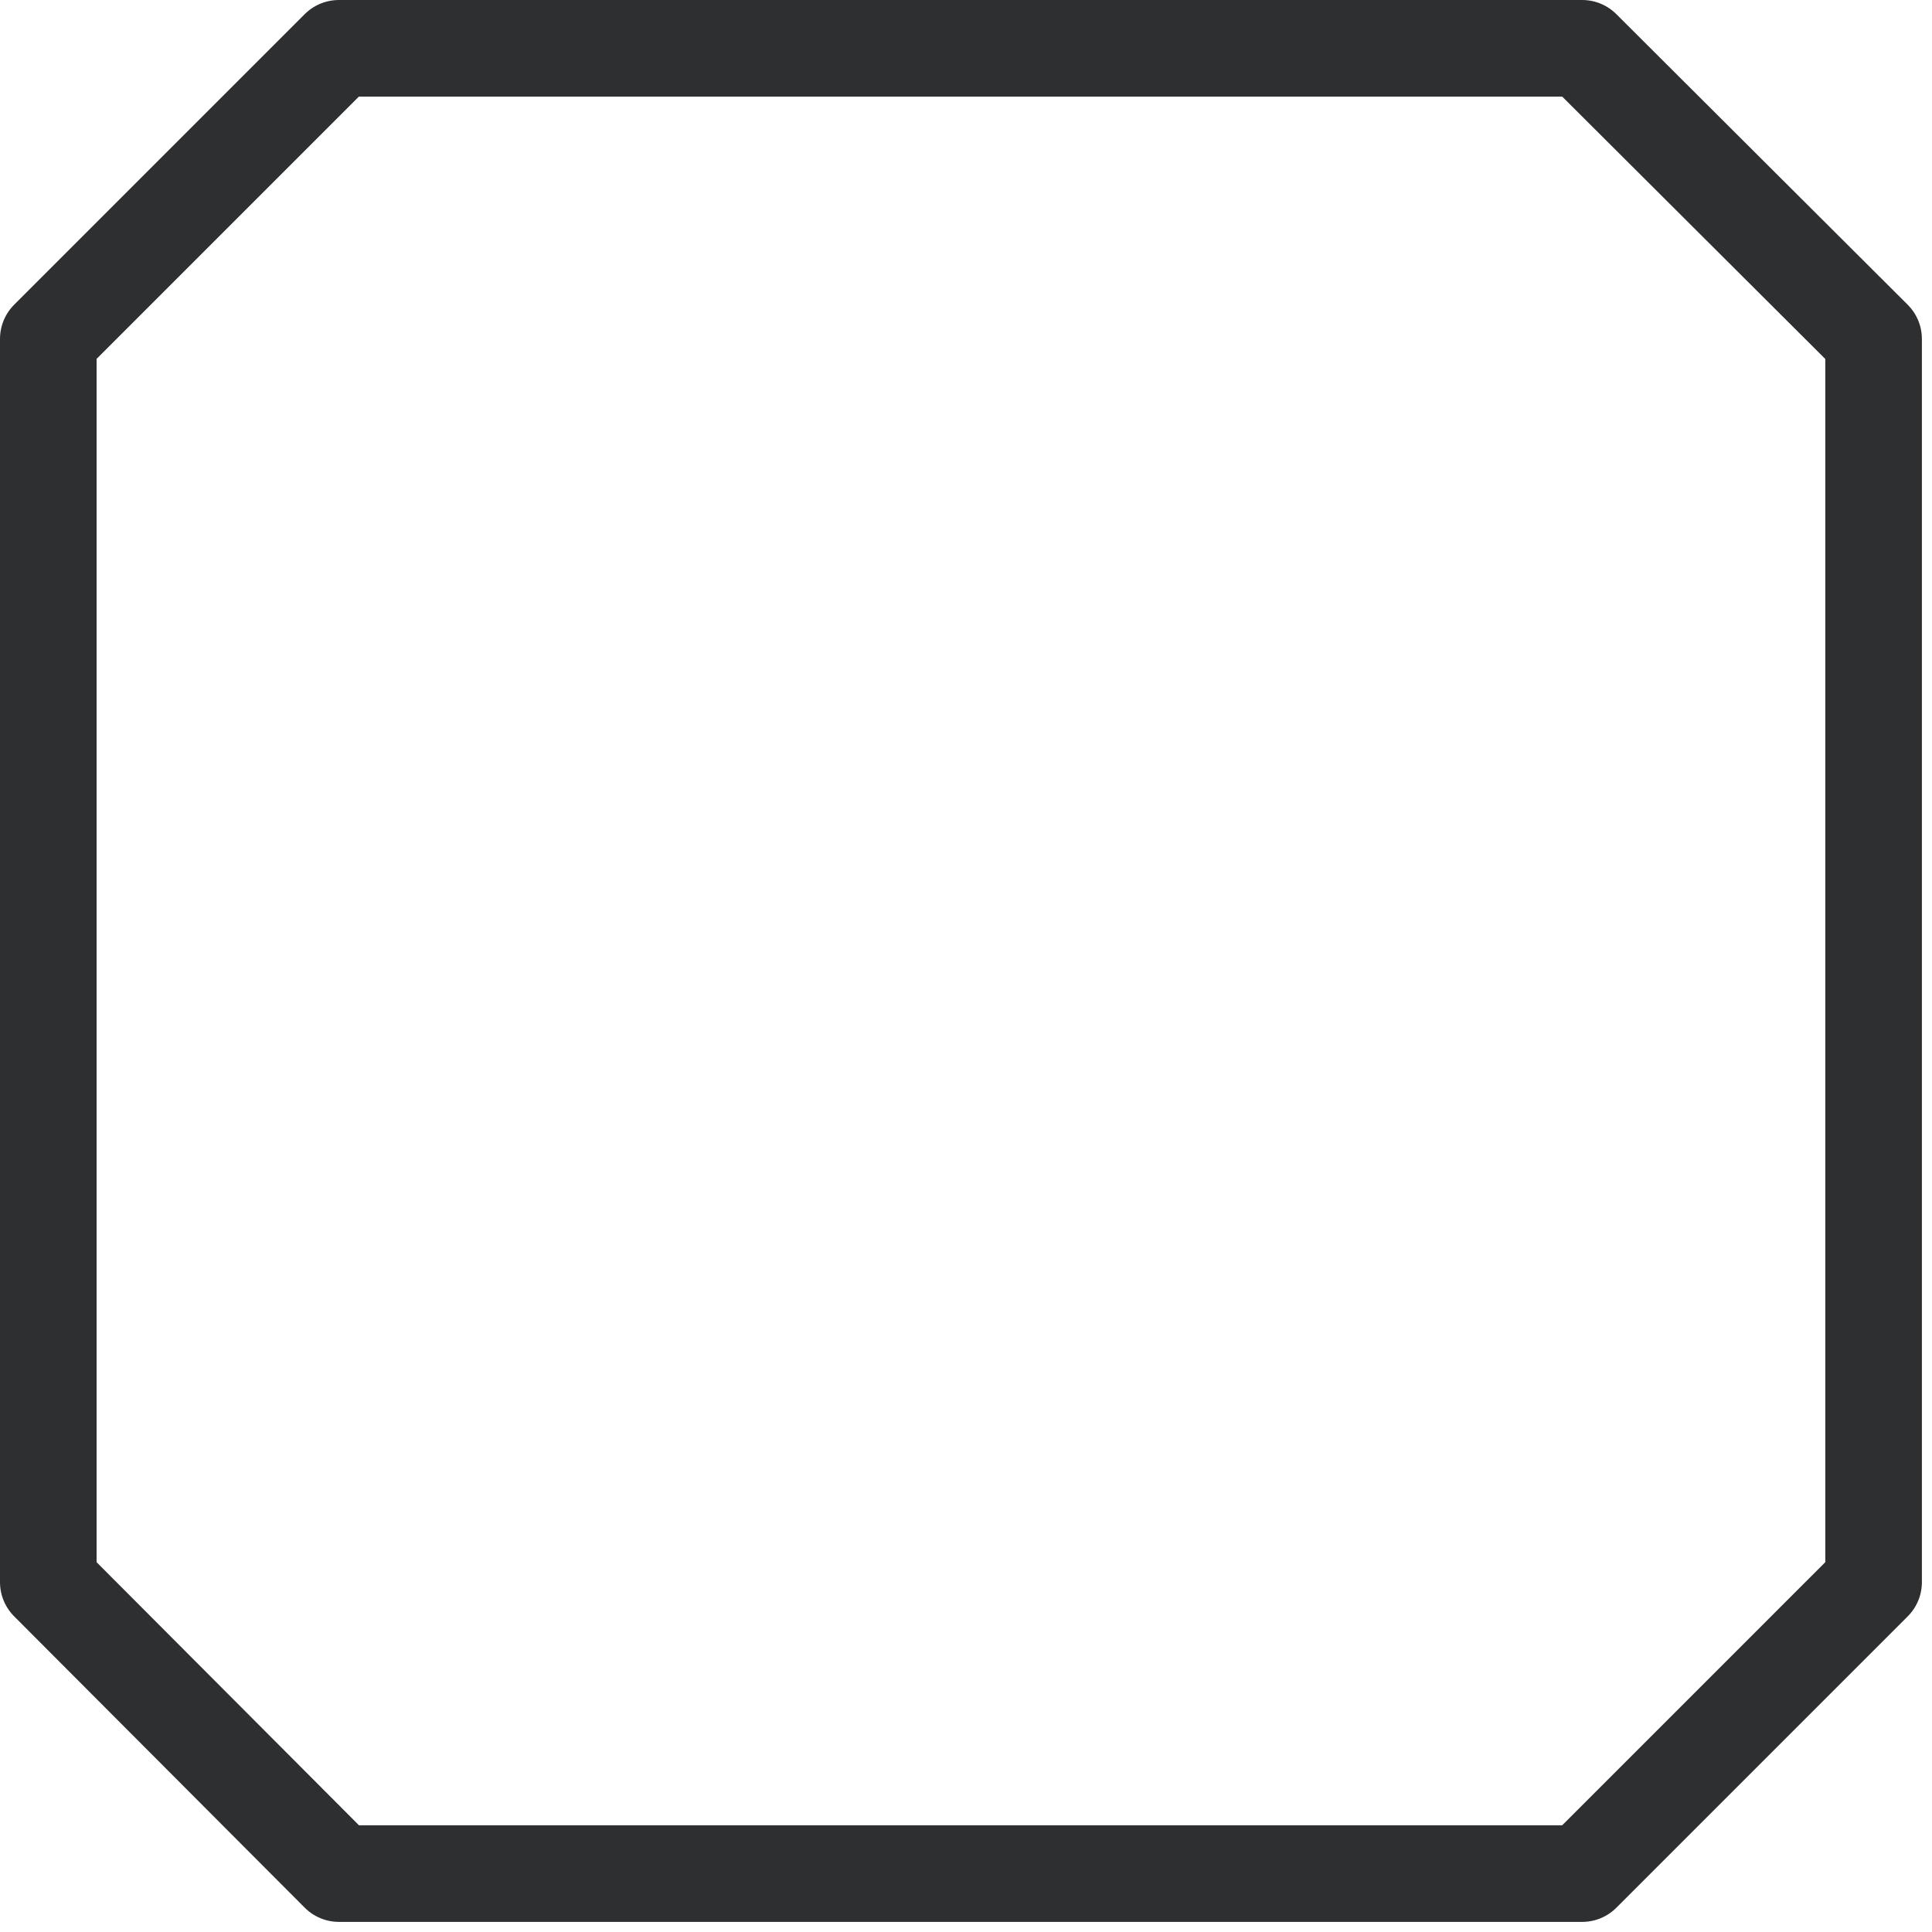 <svg width="30" height="30" viewBox="0 0 30 30" fill="none" xmlns="http://www.w3.org/2000/svg">
<path d="M29.093 24.568L24.568 29.093H5.263L0.75 24.568V5.262L5.262 0.75H24.568L29.093 5.263V24.568Z" stroke="#2D2F30" stroke-width="1.5" stroke-linecap="round" stroke-linejoin="round"/>
</svg>
